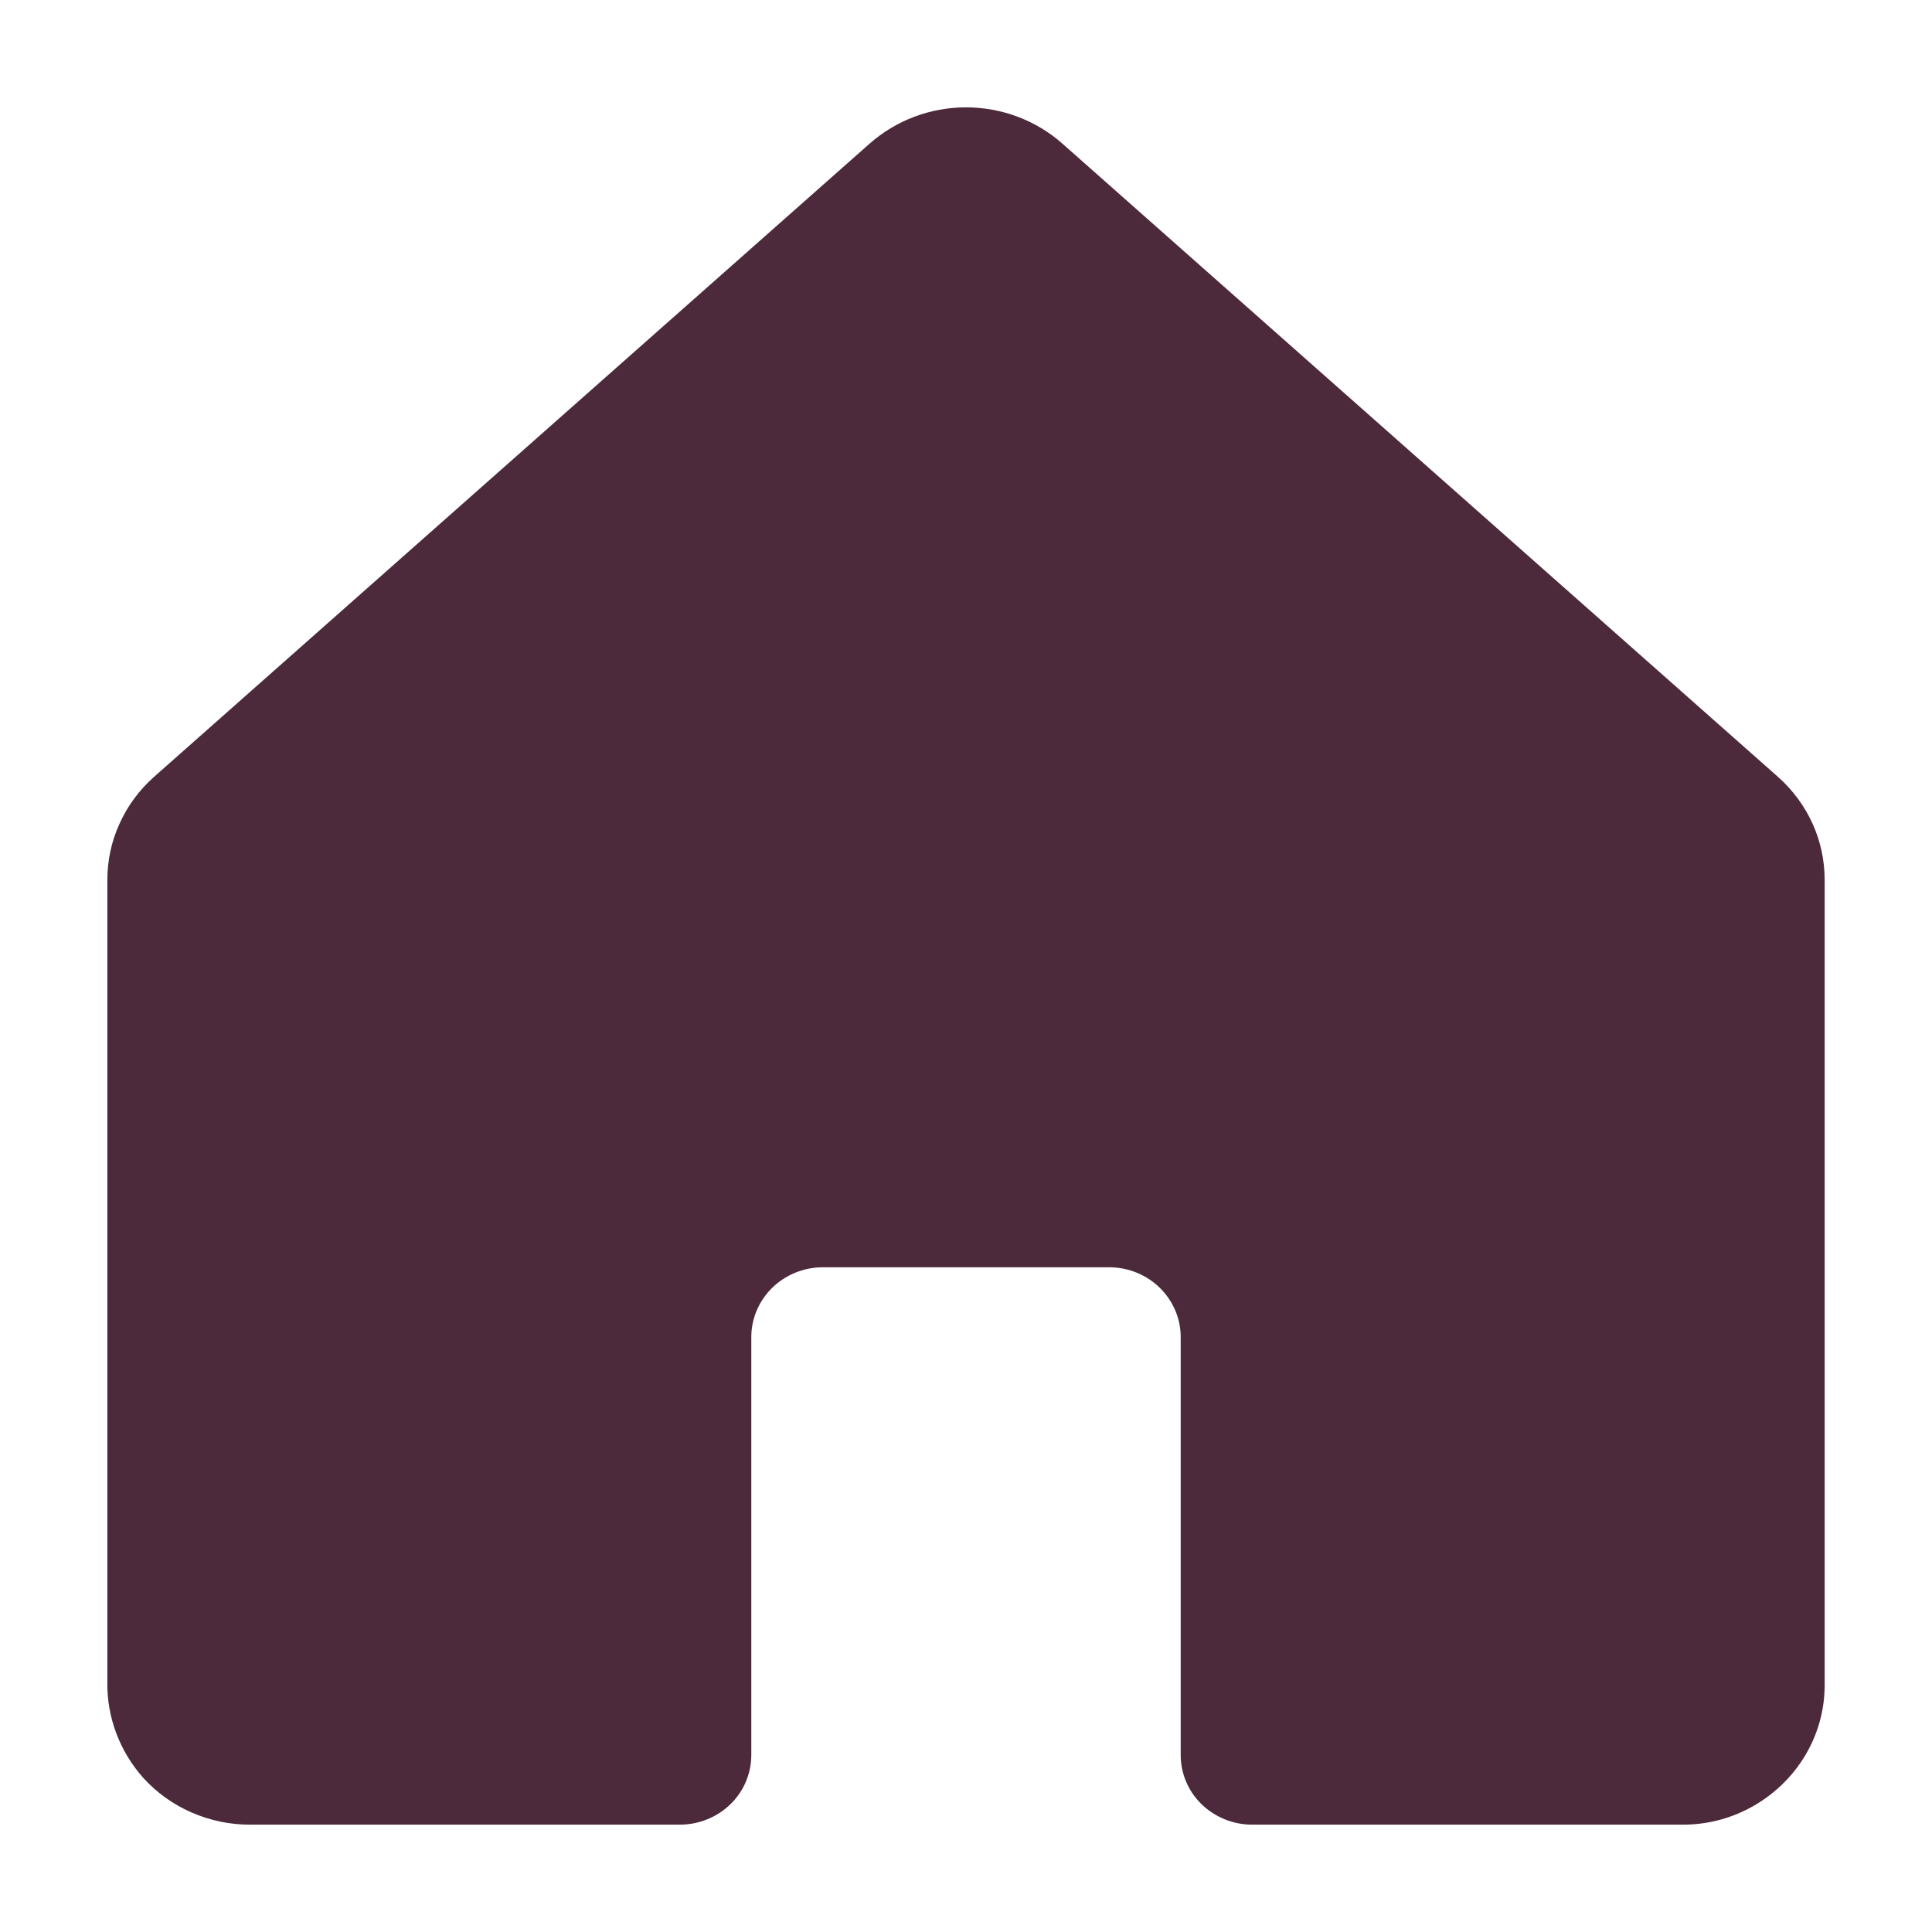 <?xml version="1.0" encoding="UTF-8"?> <svg xmlns="http://www.w3.org/2000/svg" width="16" height="16" viewBox="0 0 16 16" fill="none"> <g clip-path="url(#clip0_2642_2552)"> <path d="M14.726 6.435L8.8 1.191C8.582 0.997 8.296 0.889 8 0.889C7.704 0.889 7.419 0.997 7.2 1.191L1.274 6.435C1.153 6.543 1.056 6.674 0.99 6.821C0.923 6.967 0.889 7.126 0.889 7.286V13.928C0.884 14.219 0.99 14.502 1.185 14.722C1.296 14.845 1.433 14.943 1.586 15.01C1.74 15.077 1.906 15.112 2.074 15.111H5.63C5.787 15.111 5.938 15.05 6.049 14.942C6.16 14.834 6.222 14.687 6.222 14.534V11.072C6.222 10.919 6.285 10.773 6.396 10.664C6.507 10.556 6.658 10.495 6.815 10.495H9.185C9.342 10.495 9.493 10.556 9.604 10.664C9.715 10.773 9.778 10.919 9.778 11.072V14.534C9.778 14.687 9.84 14.834 9.951 14.942C10.063 15.05 10.213 15.111 10.37 15.111H13.926C14.123 15.113 14.316 15.066 14.489 14.974C14.677 14.874 14.834 14.727 14.943 14.549C15.053 14.37 15.111 14.165 15.111 13.957V7.286C15.111 7.126 15.077 6.967 15.011 6.821C14.944 6.674 14.847 6.543 14.726 6.435Z" fill="#4C2A3B"></path> </g> <defs> <clipPath id="clip0_2642_2552"> <rect width="16" height="16" fill="white"></rect> </clipPath> </defs> </svg> 